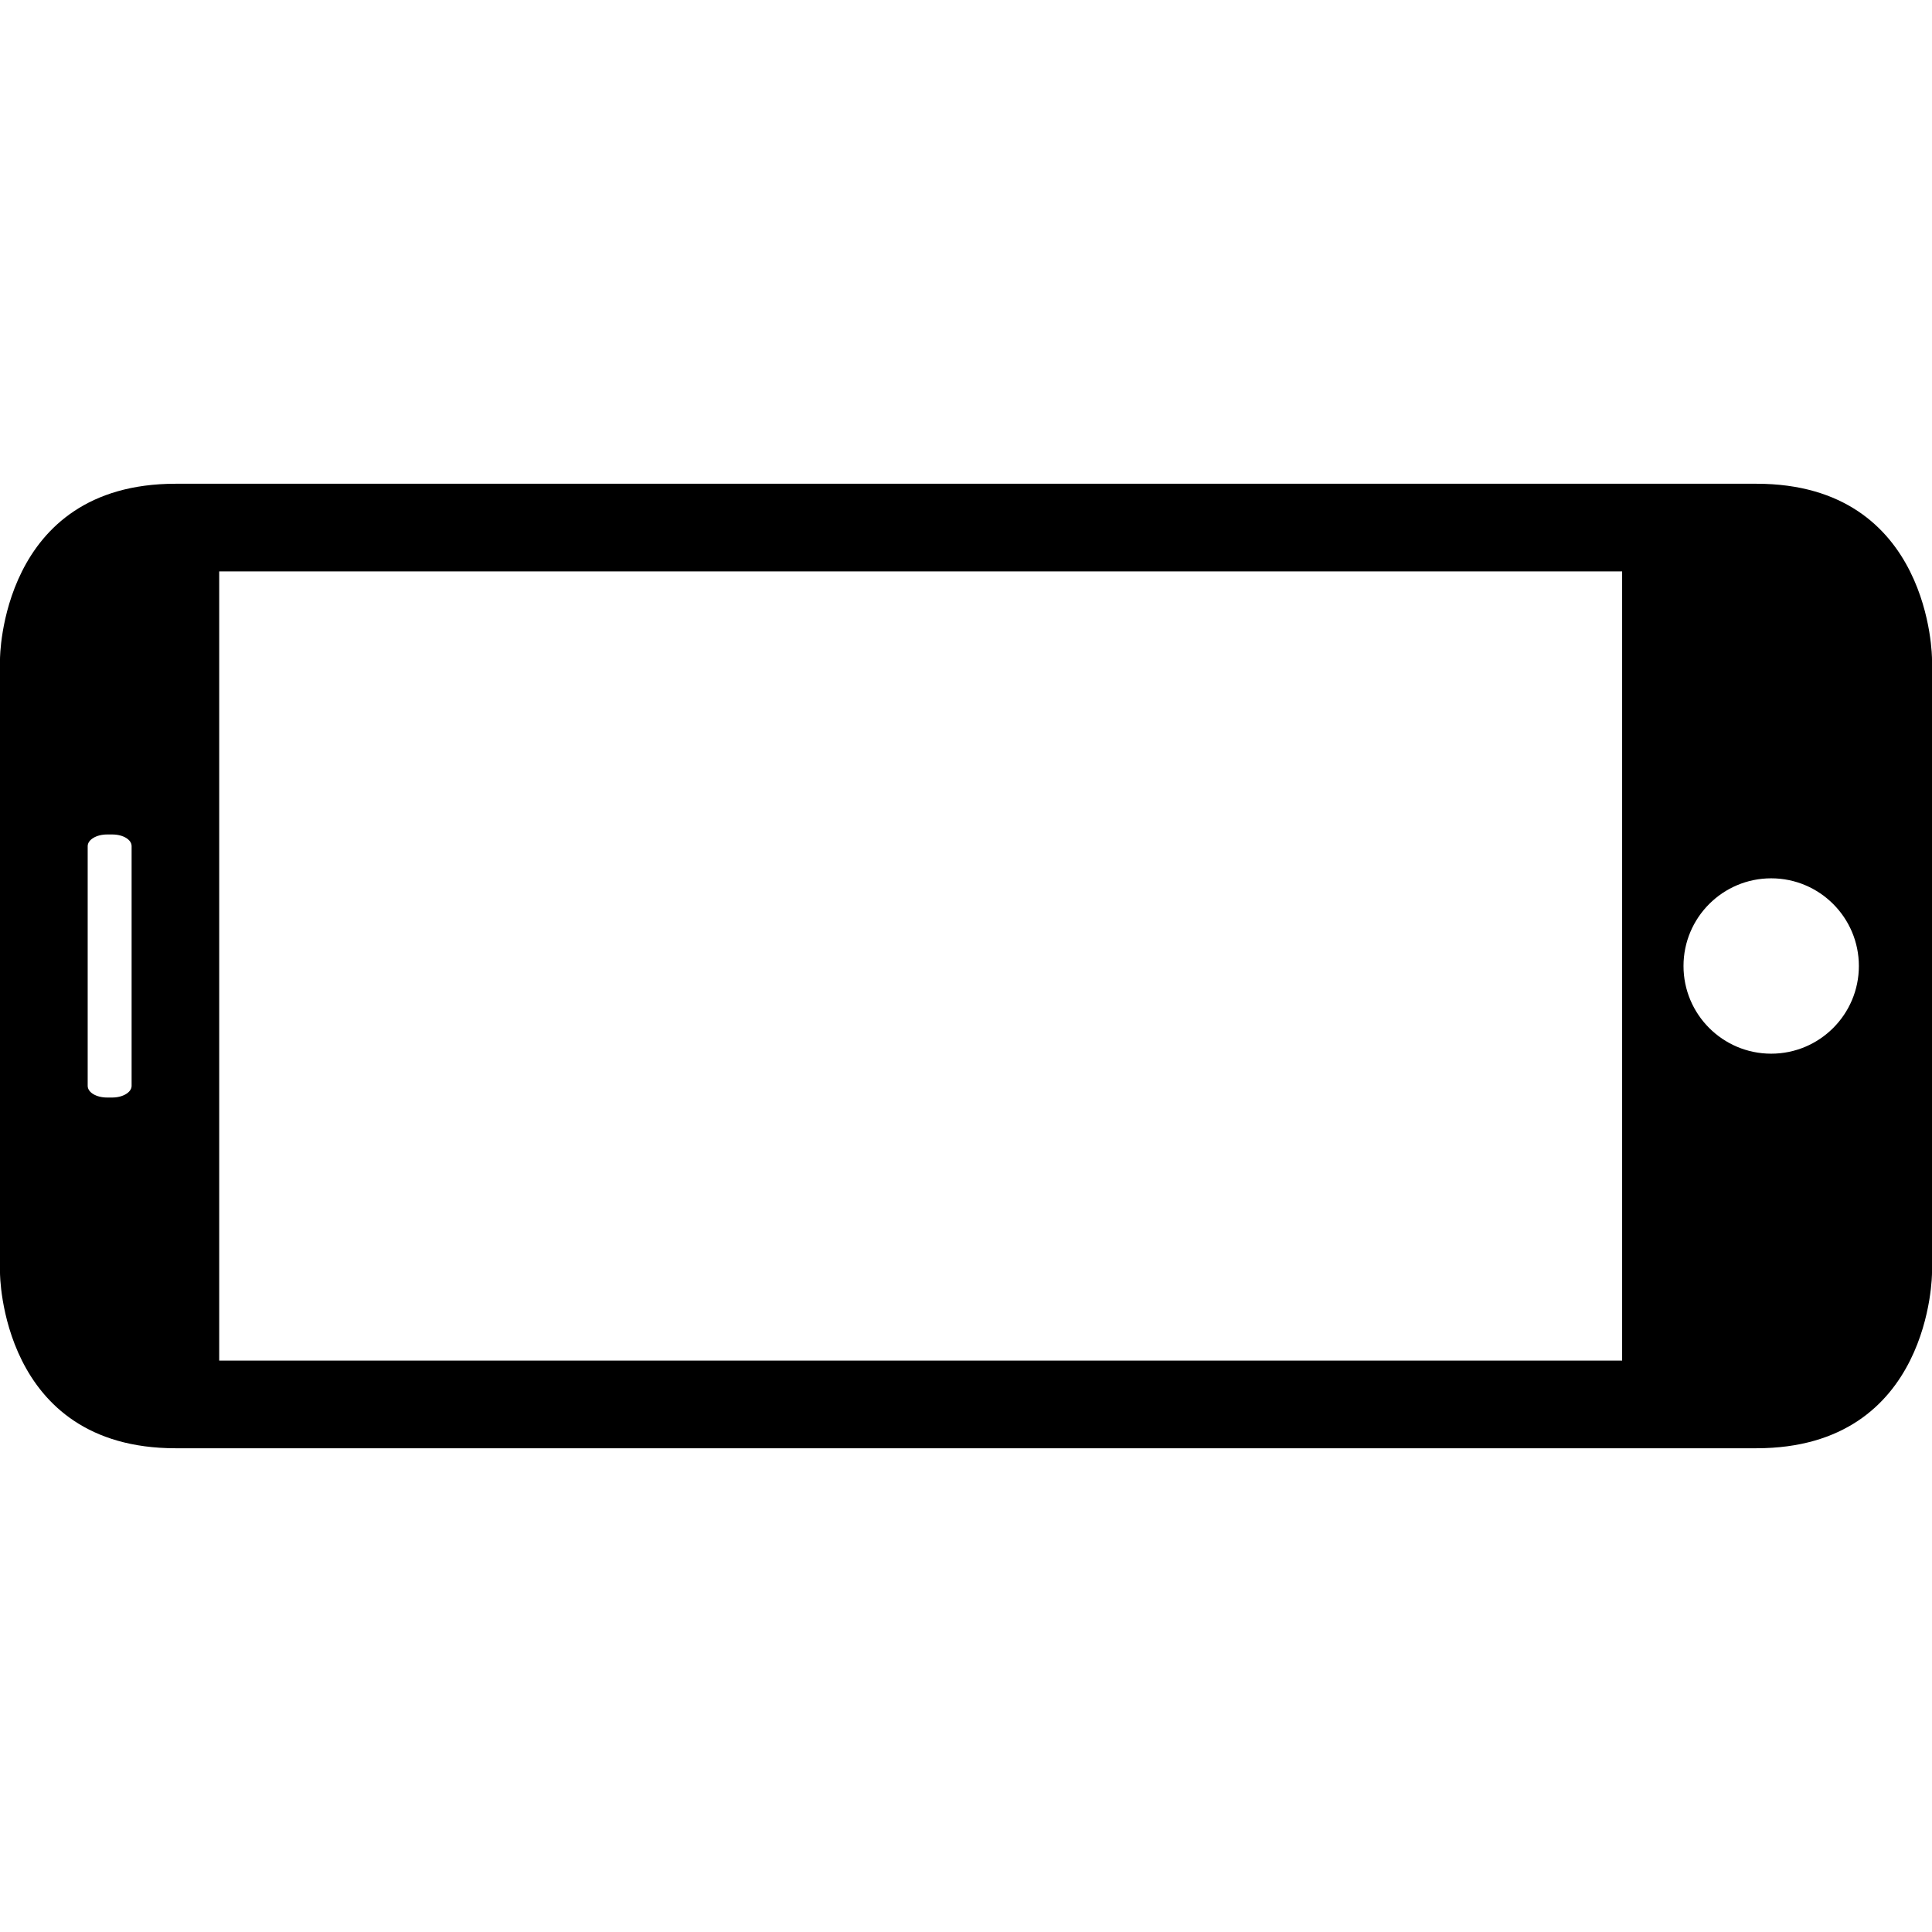 <?xml version="1.0" encoding="iso-8859-1"?>
<!-- Generator: Adobe Illustrator 18.0.0, SVG Export Plug-In . SVG Version: 6.00 Build 0)  -->
<!DOCTYPE svg PUBLIC "-//W3C//DTD SVG 1.1//EN" "http://www.w3.org/Graphics/SVG/1.1/DTD/svg11.dtd">
<svg version="1.1" id="Capa_1" xmlns="http://www.w3.org/2000/svg" xmlns:xlink="http://www.w3.org/1999/xlink" x="0px" y="0px"
	 viewBox="0 90 612 612" style="enable-background:new 0 90 612 612;" xml:space="preserve">
<path d="M556.366,548.764C612,548.764,612,493.213,612,493.213V298.787c0,0,0-55.551-55.634-55.551H55.634
	C0,243.236,0,298.787,0,298.787v194.427c0,0,0,55.551,55.634,55.551H556.366z M561.06,368.225c15.332,0,27.775,12.443,27.775,27.775
	s-12.443,27.775-27.775,27.775c-15.332,0-27.775-12.443-27.775-27.775S545.728,368.225,561.06,368.225z M69.438,271.011h444.404
	v249.977H69.438V271.011z M41.691,433.969c0,2.028-2.75,3.694-6.138,3.694h-1.639c-3.444,0-6.138-1.639-6.138-3.694v-75.938
	c0-2.028,2.75-3.694,6.138-3.694h1.639c3.472,0,6.138,1.639,6.138,3.694C41.691,358.031,41.691,433.969,41.691,433.969z"/>
</svg>

